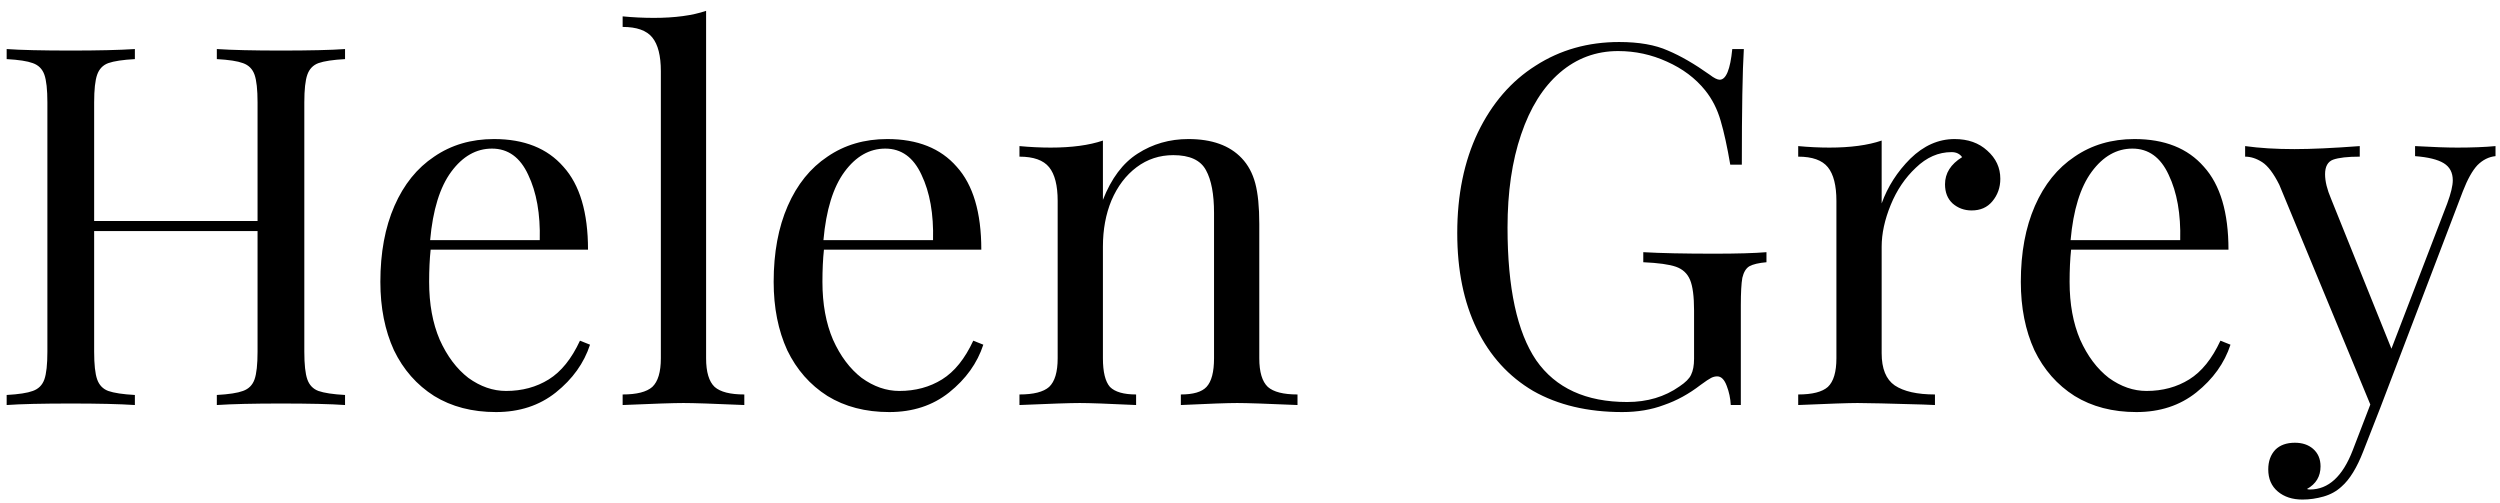 <?xml version="1.0" encoding="UTF-8"?> <svg xmlns="http://www.w3.org/2000/svg" width="179" height="36" viewBox="0 0 179 36" fill="none"> <path d="M24.705 4.232C23.841 4.28 23.205 4.376 22.797 4.52C22.413 4.664 22.149 4.94 22.005 5.348C21.861 5.756 21.789 6.416 21.789 7.328V25.184C21.789 26.096 21.861 26.756 22.005 27.164C22.149 27.572 22.413 27.848 22.797 27.992C23.205 28.136 23.841 28.232 24.705 28.28V29C23.697 28.928 22.161 28.892 20.097 28.892C18.153 28.892 16.629 28.928 15.525 29V28.28C16.389 28.232 17.013 28.136 17.397 27.992C17.805 27.848 18.081 27.572 18.225 27.164C18.369 26.756 18.441 26.096 18.441 25.184V16.544H6.741V25.184C6.741 26.096 6.813 26.756 6.957 27.164C7.101 27.572 7.365 27.848 7.749 27.992C8.157 28.136 8.793 28.232 9.657 28.28V29C8.553 28.928 7.029 28.892 5.085 28.892C3.021 28.892 1.485 28.928 0.477 29V28.28C1.341 28.232 1.965 28.136 2.349 27.992C2.757 27.848 3.033 27.572 3.177 27.164C3.321 26.756 3.393 26.096 3.393 25.184V7.328C3.393 6.416 3.321 5.756 3.177 5.348C3.033 4.94 2.757 4.664 2.349 4.52C1.965 4.376 1.341 4.28 0.477 4.232V3.512C1.485 3.584 3.021 3.62 5.085 3.62C7.005 3.62 8.529 3.584 9.657 3.512V4.232C8.793 4.28 8.157 4.376 7.749 4.52C7.365 4.664 7.101 4.94 6.957 5.348C6.813 5.756 6.741 6.416 6.741 7.328V15.824H18.441V7.328C18.441 6.416 18.369 5.756 18.225 5.348C18.081 4.94 17.805 4.664 17.397 4.52C17.013 4.376 16.389 4.28 15.525 4.232V3.512C16.629 3.584 18.153 3.62 20.097 3.62C22.161 3.62 23.697 3.584 24.705 3.512V4.232ZM42.246 24.68C41.814 26 40.998 27.14 39.798 28.1C38.622 29.036 37.194 29.504 35.514 29.504C33.81 29.504 32.334 29.12 31.086 28.352C29.838 27.56 28.878 26.468 28.206 25.076C27.558 23.66 27.234 22.028 27.234 20.18C27.234 18.092 27.57 16.28 28.242 14.744C28.914 13.208 29.862 12.032 31.086 11.216C32.31 10.376 33.738 9.956 35.37 9.956C37.53 9.956 39.186 10.616 40.338 11.936C41.514 13.232 42.102 15.212 42.102 17.876H30.834C30.762 18.548 30.726 19.316 30.726 20.18C30.726 21.764 30.978 23.144 31.482 24.32C32.01 25.496 32.694 26.408 33.534 27.056C34.398 27.68 35.298 27.992 36.234 27.992C37.386 27.992 38.406 27.716 39.294 27.164C40.182 26.612 40.926 25.688 41.526 24.392L42.246 24.68ZM35.226 10.64C34.098 10.64 33.126 11.192 32.31 12.296C31.494 13.4 30.99 15.032 30.798 17.192H38.646C38.694 15.32 38.418 13.76 37.818 12.512C37.242 11.264 36.378 10.64 35.226 10.64ZM50.557 25.652C50.557 26.636 50.761 27.32 51.169 27.704C51.577 28.064 52.285 28.244 53.293 28.244V29C51.085 28.904 49.633 28.856 48.937 28.856C48.241 28.856 46.789 28.904 44.581 29V28.244C45.589 28.244 46.297 28.064 46.705 27.704C47.113 27.32 47.317 26.636 47.317 25.652V5.096C47.317 3.992 47.113 3.188 46.705 2.684C46.297 2.18 45.589 1.928 44.581 1.928V1.172C45.325 1.244 46.069 1.28 46.813 1.28C48.325 1.28 49.573 1.112 50.557 0.776V25.652ZM70.406 24.68C69.974 26 69.158 27.14 67.958 28.1C66.782 29.036 65.354 29.504 63.674 29.504C61.97 29.504 60.494 29.12 59.246 28.352C57.998 27.56 57.038 26.468 56.366 25.076C55.718 23.66 55.394 22.028 55.394 20.18C55.394 18.092 55.73 16.28 56.402 14.744C57.074 13.208 58.022 12.032 59.246 11.216C60.47 10.376 61.898 9.956 63.53 9.956C65.69 9.956 67.346 10.616 68.498 11.936C69.674 13.232 70.262 15.212 70.262 17.876H58.994C58.922 18.548 58.886 19.316 58.886 20.18C58.886 21.764 59.138 23.144 59.642 24.32C60.17 25.496 60.854 26.408 61.694 27.056C62.558 27.68 63.458 27.992 64.394 27.992C65.546 27.992 66.566 27.716 67.454 27.164C68.342 26.612 69.086 25.688 69.686 24.392L70.406 24.68ZM63.386 10.64C62.258 10.64 61.286 11.192 60.47 12.296C59.654 13.4 59.15 15.032 58.958 17.192H66.806C66.854 15.32 66.578 13.76 65.978 12.512C65.402 11.264 64.538 10.64 63.386 10.64ZM85.089 9.956C86.769 9.956 88.041 10.412 88.905 11.324C89.361 11.804 89.685 12.404 89.877 13.124C90.069 13.844 90.165 14.816 90.165 16.04V25.652C90.165 26.636 90.369 27.32 90.777 27.704C91.185 28.064 91.893 28.244 92.901 28.244V29C90.693 28.904 89.253 28.856 88.581 28.856C87.909 28.856 86.565 28.904 84.549 29V28.244C85.437 28.244 86.049 28.064 86.385 27.704C86.745 27.32 86.925 26.636 86.925 25.652V15.248C86.925 13.904 86.733 12.884 86.349 12.188C85.965 11.468 85.185 11.108 84.009 11.108C83.025 11.108 82.149 11.396 81.381 11.972C80.613 12.548 80.013 13.34 79.581 14.348C79.173 15.332 78.969 16.436 78.969 17.66V25.652C78.969 26.636 79.137 27.32 79.473 27.704C79.833 28.064 80.457 28.244 81.345 28.244V29C79.329 28.904 77.985 28.856 77.313 28.856C76.641 28.856 75.201 28.904 72.993 29V28.244C74.001 28.244 74.709 28.064 75.117 27.704C75.525 27.32 75.729 26.636 75.729 25.652V14.384C75.729 13.28 75.525 12.476 75.117 11.972C74.709 11.468 74.001 11.216 72.993 11.216V10.46C73.761 10.532 74.505 10.568 75.225 10.568C76.737 10.568 77.985 10.4 78.969 10.064V14.312C79.569 12.776 80.397 11.672 81.453 11C82.533 10.304 83.745 9.956 85.089 9.956ZM115.931 3.008C117.347 3.008 118.511 3.212 119.423 3.62C120.335 4.004 121.331 4.58 122.411 5.348C122.723 5.588 122.963 5.708 123.131 5.708C123.587 5.708 123.887 4.976 124.031 3.512H124.859C124.763 5.072 124.715 7.832 124.715 11.792H123.887C123.671 10.52 123.443 9.476 123.203 8.66C122.963 7.82 122.591 7.088 122.087 6.464C121.391 5.6 120.479 4.916 119.351 4.412C118.247 3.908 117.083 3.656 115.859 3.656C114.275 3.656 112.883 4.172 111.683 5.204C110.483 6.236 109.559 7.712 108.911 9.632C108.263 11.528 107.939 13.748 107.939 16.292C107.939 20.612 108.623 23.78 109.991 25.796C111.383 27.788 113.555 28.784 116.507 28.784C117.947 28.784 119.195 28.412 120.251 27.668C120.683 27.38 120.959 27.104 121.079 26.84C121.223 26.552 121.295 26.168 121.295 25.688V22.232C121.295 21.224 121.199 20.492 121.007 20.036C120.815 19.58 120.479 19.268 119.999 19.1C119.519 18.932 118.739 18.824 117.659 18.776V18.056C118.907 18.128 120.599 18.164 122.735 18.164C124.367 18.164 125.615 18.128 126.479 18.056V18.776C125.927 18.824 125.519 18.92 125.255 19.064C125.015 19.208 124.847 19.484 124.751 19.892C124.679 20.3 124.643 20.96 124.643 21.872V29H123.923C123.899 28.52 123.803 28.064 123.635 27.632C123.467 27.176 123.239 26.948 122.951 26.948C122.807 26.948 122.663 26.984 122.519 27.056C122.375 27.128 122.123 27.296 121.763 27.56C120.923 28.208 120.047 28.688 119.135 29C118.247 29.336 117.251 29.504 116.147 29.504C113.675 29.504 111.551 29 109.775 27.992C108.023 26.96 106.679 25.484 105.743 23.564C104.807 21.644 104.339 19.352 104.339 16.688C104.339 13.952 104.831 11.552 105.815 9.488C106.823 7.4 108.203 5.804 109.955 4.7C111.707 3.572 113.699 3.008 115.931 3.008ZM139.947 9.956C140.907 9.956 141.687 10.232 142.287 10.784C142.911 11.336 143.223 12.008 143.223 12.8C143.223 13.424 143.031 13.964 142.647 14.42C142.287 14.852 141.795 15.068 141.171 15.068C140.643 15.068 140.187 14.9 139.803 14.564C139.443 14.228 139.263 13.772 139.263 13.196C139.263 12.404 139.671 11.756 140.487 11.252C140.319 11.012 140.067 10.892 139.731 10.892C138.795 10.892 137.943 11.264 137.175 12.008C136.407 12.728 135.807 13.616 135.375 14.672C134.943 15.728 134.727 16.724 134.727 17.66V25.292C134.727 26.396 135.039 27.164 135.663 27.596C136.311 28.028 137.271 28.244 138.543 28.244V29L137.679 28.964C135.231 28.892 133.671 28.856 132.999 28.856C132.375 28.856 130.959 28.904 128.751 29V28.244C129.759 28.244 130.467 28.064 130.875 27.704C131.283 27.32 131.487 26.636 131.487 25.652V14.384C131.487 13.28 131.283 12.476 130.875 11.972C130.467 11.468 129.759 11.216 128.751 11.216V10.46C129.519 10.532 130.263 10.568 130.983 10.568C132.495 10.568 133.743 10.4 134.727 10.064V14.564C135.159 13.364 135.843 12.296 136.779 11.36C137.739 10.424 138.795 9.956 139.947 9.956ZM159.703 24.68C159.271 26 158.455 27.14 157.255 28.1C156.079 29.036 154.651 29.504 152.971 29.504C151.267 29.504 149.791 29.12 148.543 28.352C147.295 27.56 146.335 26.468 145.663 25.076C145.015 23.66 144.691 22.028 144.691 20.18C144.691 18.092 145.027 16.28 145.699 14.744C146.371 13.208 147.319 12.032 148.543 11.216C149.767 10.376 151.195 9.956 152.827 9.956C154.987 9.956 156.643 10.616 157.795 11.936C158.971 13.232 159.559 15.212 159.559 17.876H148.291C148.219 18.548 148.183 19.316 148.183 20.18C148.183 21.764 148.435 23.144 148.939 24.32C149.467 25.496 150.151 26.408 150.991 27.056C151.855 27.68 152.755 27.992 153.691 27.992C154.843 27.992 155.863 27.716 156.751 27.164C157.639 26.612 158.383 25.688 158.983 24.392L159.703 24.68ZM152.683 10.64C151.555 10.64 150.583 11.192 149.767 12.296C148.951 13.4 148.447 15.032 148.255 17.192H156.103C156.151 15.32 155.875 13.76 155.275 12.512C154.699 11.264 153.835 10.64 152.683 10.64ZM175.943 10.568C176.999 10.568 177.911 10.532 178.679 10.46V11.18C178.199 11.228 177.767 11.444 177.383 11.828C177.023 12.212 176.675 12.836 176.339 13.7L170.435 29.18L169.211 32.312C168.755 33.488 168.239 34.328 167.663 34.832C167.303 35.168 166.871 35.408 166.367 35.552C165.863 35.696 165.359 35.768 164.855 35.768C164.135 35.768 163.547 35.576 163.091 35.192C162.635 34.808 162.407 34.28 162.407 33.608C162.407 33.032 162.575 32.564 162.911 32.204C163.247 31.868 163.715 31.7 164.315 31.7C164.843 31.7 165.275 31.844 165.611 32.132C165.971 32.444 166.151 32.864 166.151 33.392C166.151 34.112 165.827 34.652 165.179 35.012C165.227 35.036 165.299 35.048 165.395 35.048C166.715 35.048 167.735 34.112 168.455 32.24L169.715 28.964L163.199 13.232C162.791 12.416 162.383 11.876 161.975 11.612C161.567 11.348 161.159 11.216 160.751 11.216V10.46C161.783 10.604 162.959 10.676 164.279 10.676C165.479 10.676 167.039 10.604 168.959 10.46V11.216C168.095 11.216 167.459 11.288 167.051 11.432C166.667 11.576 166.475 11.924 166.475 12.476C166.475 12.98 166.619 13.568 166.907 14.24L171.227 24.968L175.223 14.564C175.487 13.844 175.619 13.292 175.619 12.908C175.619 12.356 175.403 11.948 174.971 11.684C174.539 11.42 173.855 11.252 172.919 11.18V10.46C174.191 10.532 175.199 10.568 175.943 10.568Z" fill="black"></path> </svg> 